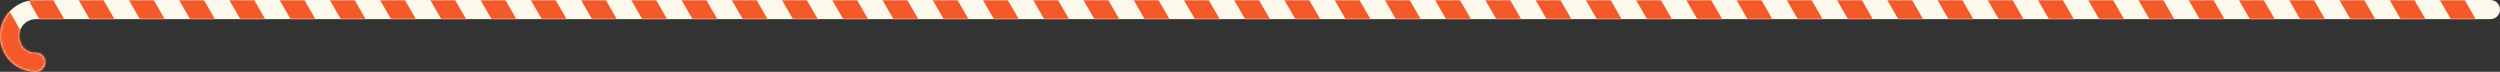 <svg width="1045" height="30" viewBox="0 0 1045 30" fill="none" xmlns="http://www.w3.org/2000/svg">
<rect x="0" y="0" width="1045" height="30" fill="#333333" stroke="none"/>
<g clip-path="url(#clip0_80_128)">
<path d="M15 0H1041C1042.06 0 1043.08 0.421 1043.83 1.172C1044.58 1.922 1045 2.939 1045 4C1045 5.061 1044.58 6.078 1043.83 6.828C1043.08 7.579 1042.06 8 1041 8H15C9.8 8 5.94 13.66 9.21 19.16C9.82 20.097 10.669 20.854 11.669 21.354C12.669 21.853 13.785 22.076 14.9 22C15.484 21.985 16.064 22.098 16.599 22.331C17.135 22.564 17.613 22.911 18 23.349C18.387 23.786 18.673 24.303 18.839 24.863C19.005 25.423 19.046 26.012 18.96 26.59C18.791 27.57 18.273 28.456 17.5 29.084C16.728 29.711 15.754 30.036 14.76 30C10.823 29.937 7.07 28.329 4.308 25.523C1.547 22.716 -0.001 18.937 0 15C0 11.022 1.58 7.206 4.393 4.393C7.206 1.58 11.022 0 15 0Z" fill="#FDF8EC"/>
<mask id="mask0_80_128" style="mask-type:alpha" maskUnits="userSpaceOnUse" x="0" y="0" width="1045" height="31">
<path d="M15 0H1041C1042.06 0 1043.08 0.421 1043.83 1.172C1044.58 1.922 1045 2.939 1045 4C1045 5.061 1044.58 6.078 1043.83 6.828C1043.08 7.579 1042.06 8 1041 8H15C9.8 8 5.94 13.66 9.21 19.16C9.82 20.097 10.669 20.854 11.669 21.354C12.669 21.853 13.785 22.076 14.9 22C15.484 21.985 16.064 22.098 16.599 22.331C17.135 22.564 17.613 22.911 18 23.349C18.387 23.786 18.673 24.303 18.839 24.863C19.005 25.423 19.046 26.012 18.96 26.59C18.791 27.57 18.273 28.456 17.5 29.084C16.728 29.711 15.754 30.036 14.76 30C10.823 29.937 7.07 28.329 4.308 25.523C1.547 22.716 -0.001 18.937 0 15C0 11.022 1.58 7.206 4.393 4.393C7.206 1.58 11.022 0 15 0Z" fill="white"/>
</mask>
<g mask="url(#mask0_80_128)">
<rect width="9" height="38" transform="matrix(-0.866 0.5 0.5 0.866 1021 -16)" fill="#F45A29"/>
<rect width="9" height="38" transform="matrix(-0.866 0.5 0.5 0.866 1000 -16)" fill="#F45A29"/>
<rect width="9" height="38" transform="matrix(-0.866 0.5 0.5 0.866 979 -16)" fill="#F45A29"/>
<rect width="9" height="38" transform="matrix(-0.866 0.5 0.5 0.866 958 -16)" fill="#F45A29"/>
<rect width="9" height="38" transform="matrix(-0.866 0.5 0.5 0.866 937 -16)" fill="#F45A29"/>
<rect width="9" height="38" transform="matrix(-0.866 0.5 0.5 0.866 916 -16)" fill="#F45A29"/>
<rect width="9" height="38" transform="matrix(-0.866 0.5 0.5 0.866 895 -16)" fill="#F45A29"/>
<rect width="9" height="38" transform="matrix(-0.866 0.5 0.5 0.866 874 -16)" fill="#F45A29"/>
<rect width="9" height="38" transform="matrix(-0.866 0.5 0.5 0.866 853 -16)" fill="#F45A29"/>
<rect width="9" height="38" transform="matrix(-0.866 0.5 0.5 0.866 832 -16)" fill="#F45A29"/>
<rect width="9" height="38" transform="matrix(-0.866 0.5 0.5 0.866 811 -16)" fill="#F45A29"/>
<rect width="9" height="38" transform="matrix(-0.866 0.5 0.5 0.866 790 -16)" fill="#F45A29"/>
<rect width="9" height="38" transform="matrix(-0.866 0.5 0.5 0.866 769 -16)" fill="#F45A29"/>
<rect width="9" height="38" transform="matrix(-0.866 0.5 0.5 0.866 748 -16)" fill="#F45A29"/>
<rect width="9" height="38" transform="matrix(-0.866 0.5 0.5 0.866 727 -16)" fill="#F45A29"/>
<rect width="9" height="38" transform="matrix(-0.866 0.5 0.5 0.866 706 -16)" fill="#F45A29"/>
<rect width="9" height="38" transform="matrix(-0.866 0.5 0.5 0.866 685 -16)" fill="#F45A29"/>
<rect width="9" height="38" transform="matrix(-0.866 0.5 0.5 0.866 664 -16)" fill="#F45A29"/>
<rect width="9" height="38" transform="matrix(-0.866 0.5 0.5 0.866 643 -16)" fill="#F45A29"/>
<rect width="9" height="38" transform="matrix(-0.866 0.5 0.5 0.866 622 -16)" fill="#F45A29"/>
<rect width="9" height="38" transform="matrix(-0.866 0.5 0.5 0.866 601 -16)" fill="#F45A29"/>
<rect width="9" height="38" transform="matrix(-0.866 0.5 0.5 0.866 580 -16)" fill="#F45A29"/>
<rect width="9" height="38" transform="matrix(-0.866 0.5 0.5 0.866 559 -16)" fill="#F45A29"/>
<rect width="9" height="38" transform="matrix(-0.866 0.5 0.5 0.866 538 -16)" fill="#F45A29"/>
<rect width="9" height="38" transform="matrix(-0.866 0.5 0.5 0.866 517 -16)" fill="#F45A29"/>
<rect width="9" height="38" transform="matrix(-0.866 0.5 0.5 0.866 496 -16)" fill="#F45A29"/>
<rect width="9" height="38" transform="matrix(-0.866 0.5 0.5 0.866 475 -16)" fill="#F45A29"/>
<rect width="9" height="38" transform="matrix(-0.866 0.5 0.5 0.866 454 -16)" fill="#F45A29"/>
<rect width="9" height="38" transform="matrix(-0.866 0.5 0.5 0.866 433 -16)" fill="#F45A29"/>
<rect width="9" height="38" transform="matrix(-0.866 0.5 0.5 0.866 412 -16)" fill="#F45A29"/>
<rect width="9" height="38" transform="matrix(-0.866 0.5 0.5 0.866 391 -16)" fill="#F45A29"/>
<rect width="9" height="38" transform="matrix(-0.866 0.5 0.5 0.866 370 -16)" fill="#F45A29"/>
<rect width="9" height="38" transform="matrix(-0.866 0.5 0.5 0.866 349 -16)" fill="#F45A29"/>
<rect width="9" height="38" transform="matrix(-0.866 0.5 0.5 0.866 328 -16)" fill="#F45A29"/>
<rect width="9" height="38" transform="matrix(-0.866 0.5 0.5 0.866 307 -16)" fill="#F45A29"/>
<rect width="9" height="38" transform="matrix(-0.866 0.5 0.5 0.866 286 -16)" fill="#F45A29"/>
<rect width="9" height="38" transform="matrix(-0.866 0.5 0.5 0.866 265 -16)" fill="#F45A29"/>
<rect width="9" height="38" transform="matrix(-0.866 0.5 0.5 0.866 244 -16)" fill="#F45A29"/>
<rect width="9" height="38" transform="matrix(-0.866 0.5 0.5 0.866 223 -16)" fill="#F45A29"/>
<rect width="9" height="38" transform="matrix(-0.866 0.5 0.5 0.866 202 -16)" fill="#F45A29"/>
<rect width="9" height="38" transform="matrix(-0.866 0.5 0.5 0.866 181 -16)" fill="#F45A29"/>
<rect width="9" height="38" transform="matrix(-0.866 0.5 0.5 0.866 160 -16)" fill="#F45A29"/>
<rect width="9" height="38" transform="matrix(-0.866 0.5 0.5 0.866 139 -16)" fill="#F45A29"/>
<rect width="9" height="38" transform="matrix(-0.866 0.5 0.5 0.866 118 -16)" fill="#F45A29"/>
<rect width="9" height="38" transform="matrix(-0.866 0.5 0.5 0.866 97 -16)" fill="#F45A29"/>
<rect width="9" height="38" transform="matrix(-0.866 0.5 0.5 0.866 76 -16)" fill="#F45A29"/>
<rect width="9" height="38" transform="matrix(-0.866 0.5 0.5 0.866 55 -16)" fill="#F45A29"/>
<rect width="9" height="38" transform="matrix(-0.866 0.5 0.5 0.866 34 -16)" fill="#F45A29"/>
<rect width="9" height="38" transform="matrix(-0.866 0.5 0.5 0.866 13 -16)" fill="#F45A29"/>
<rect width="12" height="56" transform="matrix(-0.866 0.5 0.5 0.866 -8 -16)" fill="#F45A29"/>
<rect width="12" height="16.012" transform="matrix(-0.866 0.5 0.5 0.866 17.994 17)" fill="#F45A29"/>
</g>
</g>
<defs>
<clipPath id="clip0_80_128">
<rect width="1045" height="30" fill="white" transform="matrix(-1 0 0 1 1045 0)"/>
</clipPath>
</defs>
</svg>

